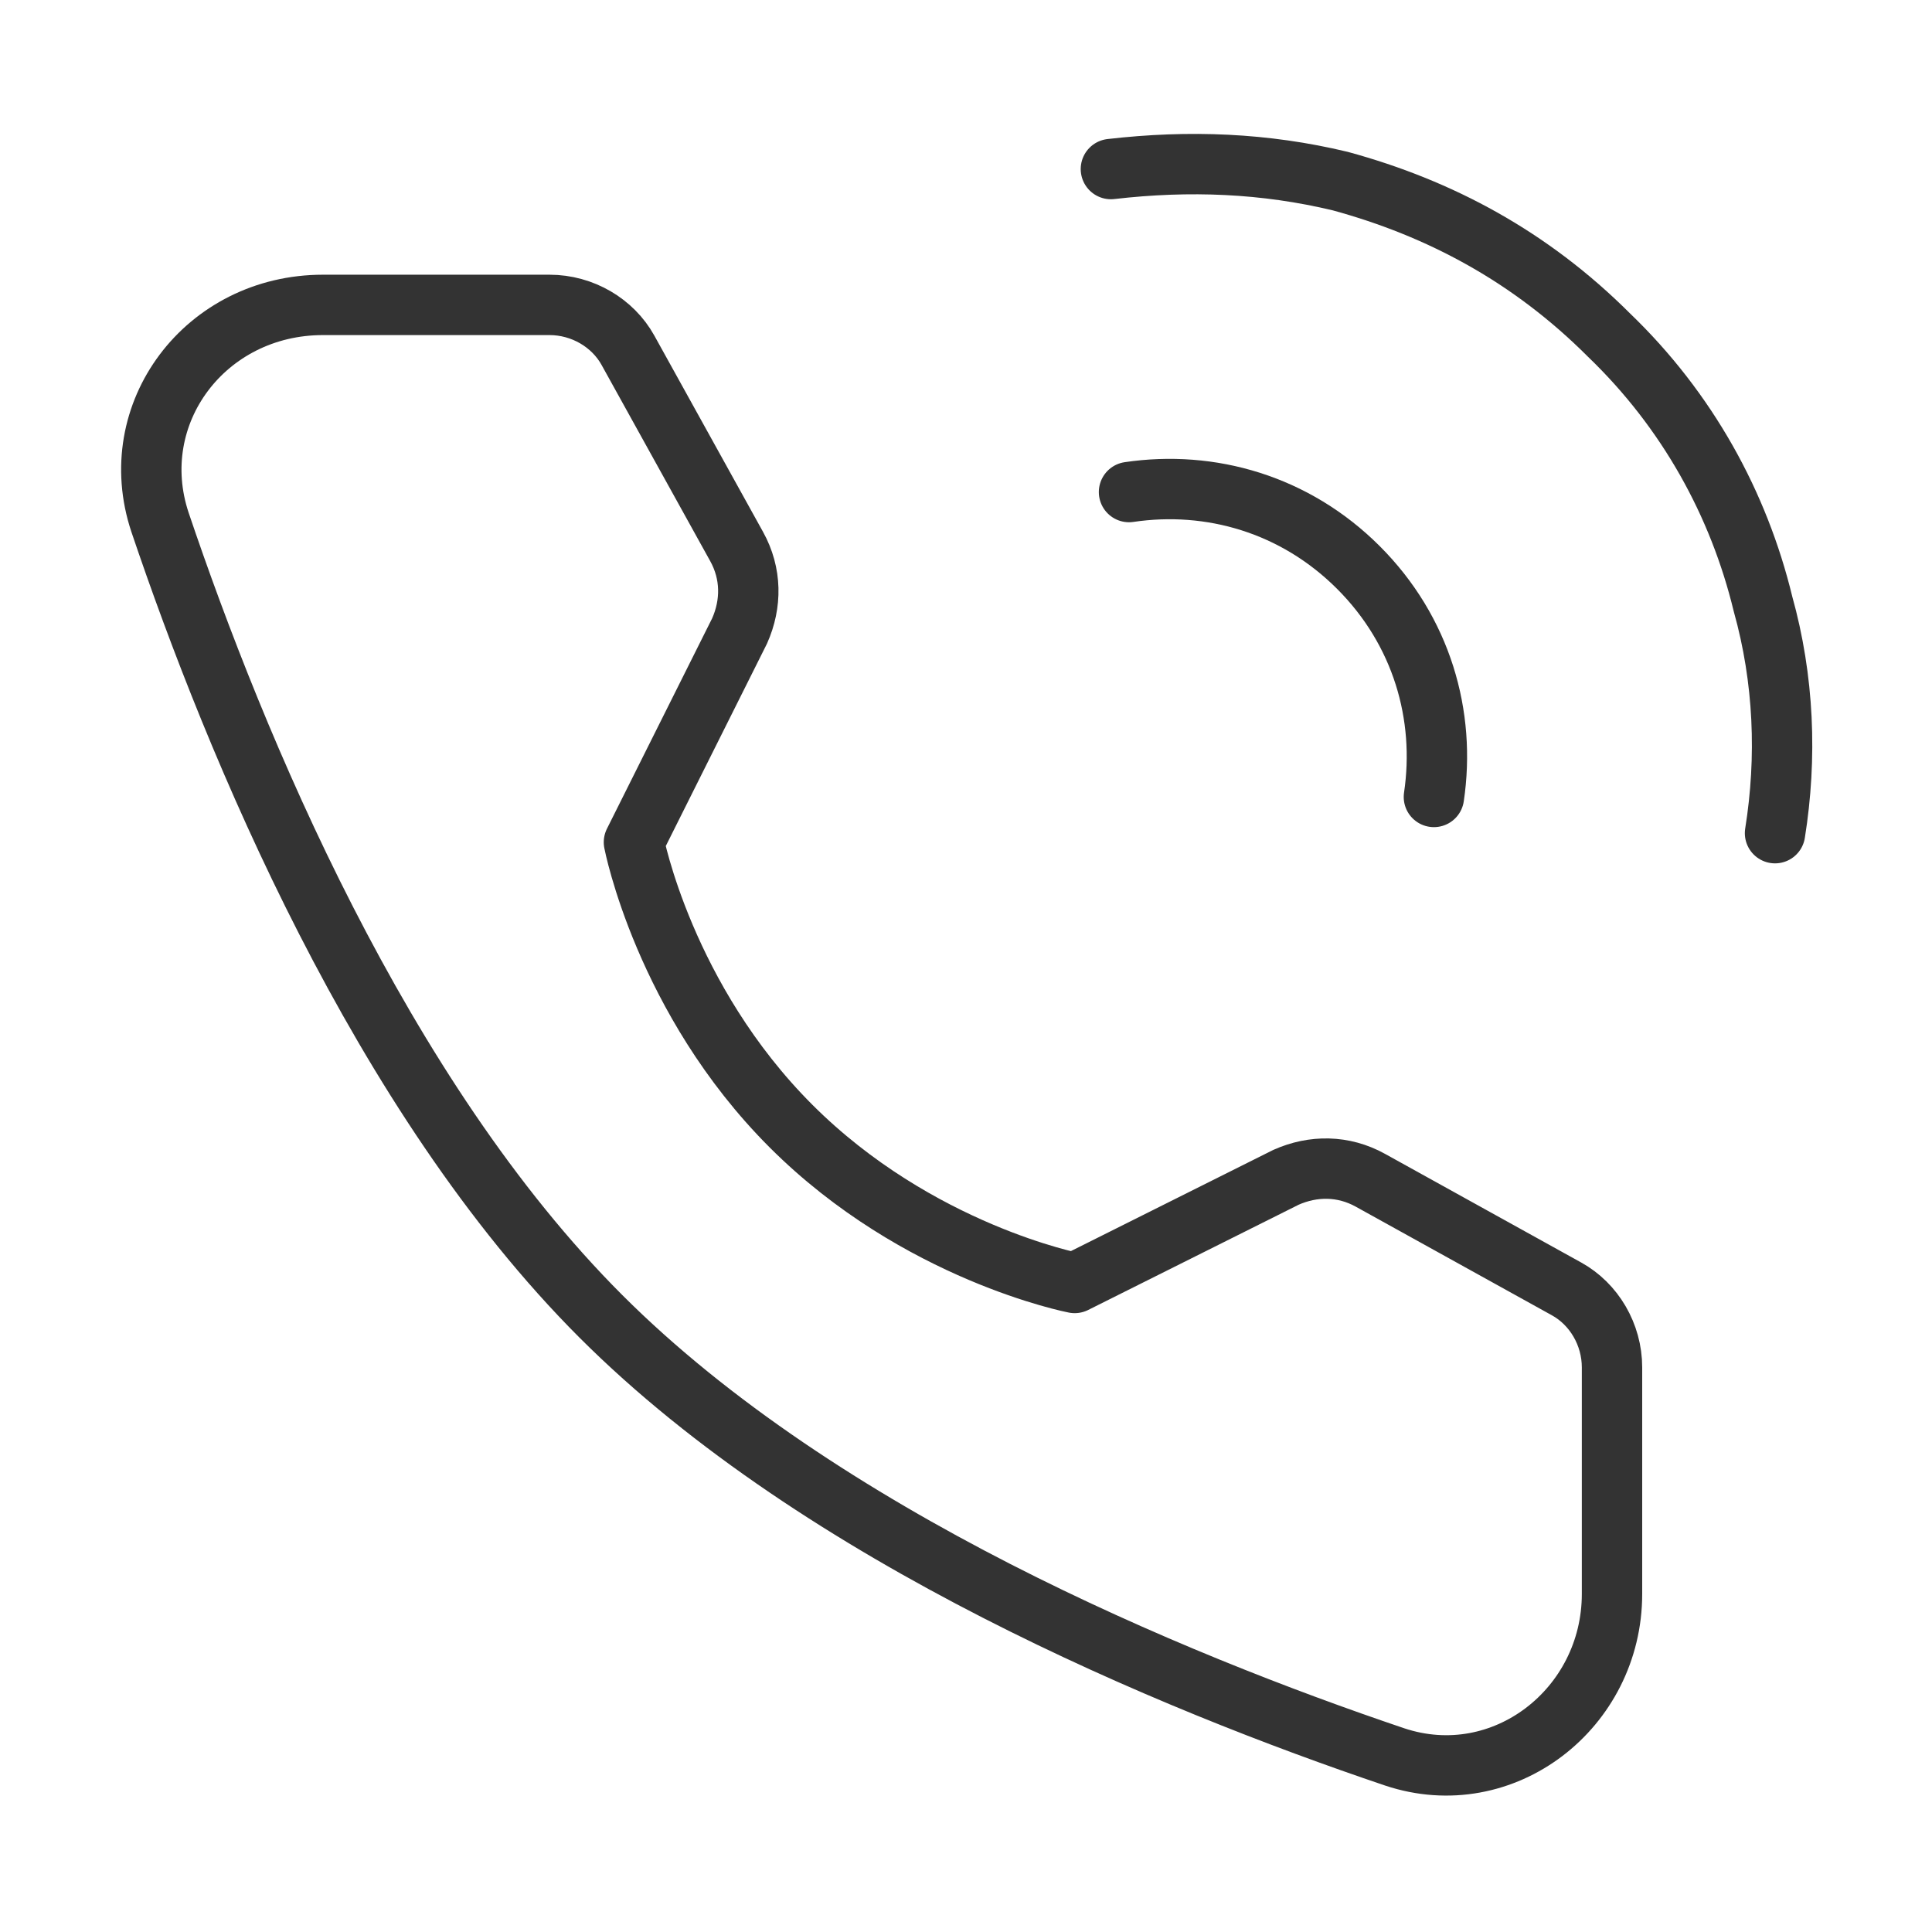 <?xml version="1.0" encoding="utf-8"?>
<!-- Generator: Adobe Illustrator 23.1.0, SVG Export Plug-In . SVG Version: 6.00 Build 0)  -->
<svg version="1.1" id="图层_1" xmlns="http://www.w3.org/2000/svg" xmlns:xlink="http://www.w3.org/1999/xlink" x="0px" y="0px"
	 viewBox="0 0 64 64" style="enable-background:new 0 0 64 64;" xml:space="preserve">
<style type="text/css">
	.st0{fill:none;stroke:#333333;stroke-width:2;stroke-linecap:round;stroke-linejoin:round;}
	.st1{fill:none;stroke:#333333;stroke-width:2;stroke-linejoin:round;}
</style>
<g>
	<path class="st0" d="M58.8,27.6c0.4-2.5,0.3-5.1-0.4-7.6c-0.8-3.3-2.5-6.4-5.1-8.9c-2.6-2.6-5.6-4.2-8.9-5.1
		c-2.5-0.6-5-0.7-7.6-0.4"/>
	<path class="st0" d="M47.5,26.4c0.4-2.7-0.4-5.5-2.5-7.6c-2.1-2.1-4.9-2.9-7.6-2.5"/>
	<path class="st1" d="M18.2,10.1c1.1,0,2.1,0.6,2.6,1.5l3.6,6.5c0.5,0.9,0.5,1.9,0.1,2.8l-3.5,7c0,0,1,5.2,5.2,9.4
		c4.2,4.2,9.4,5.2,9.4,5.2l7-3.5c0.9-0.4,1.9-0.4,2.8,0.1l6.5,3.6c0.9,0.5,1.5,1.5,1.5,2.6v7.5c0,3.8-3.6,6.6-7.2,5.4
		c-7.4-2.5-19-7.3-26.3-14.6C12.6,36.3,7.8,24.7,5.3,17.3c-1.2-3.6,1.5-7.2,5.4-7.2H18.2z"/>
</g>
</svg>
